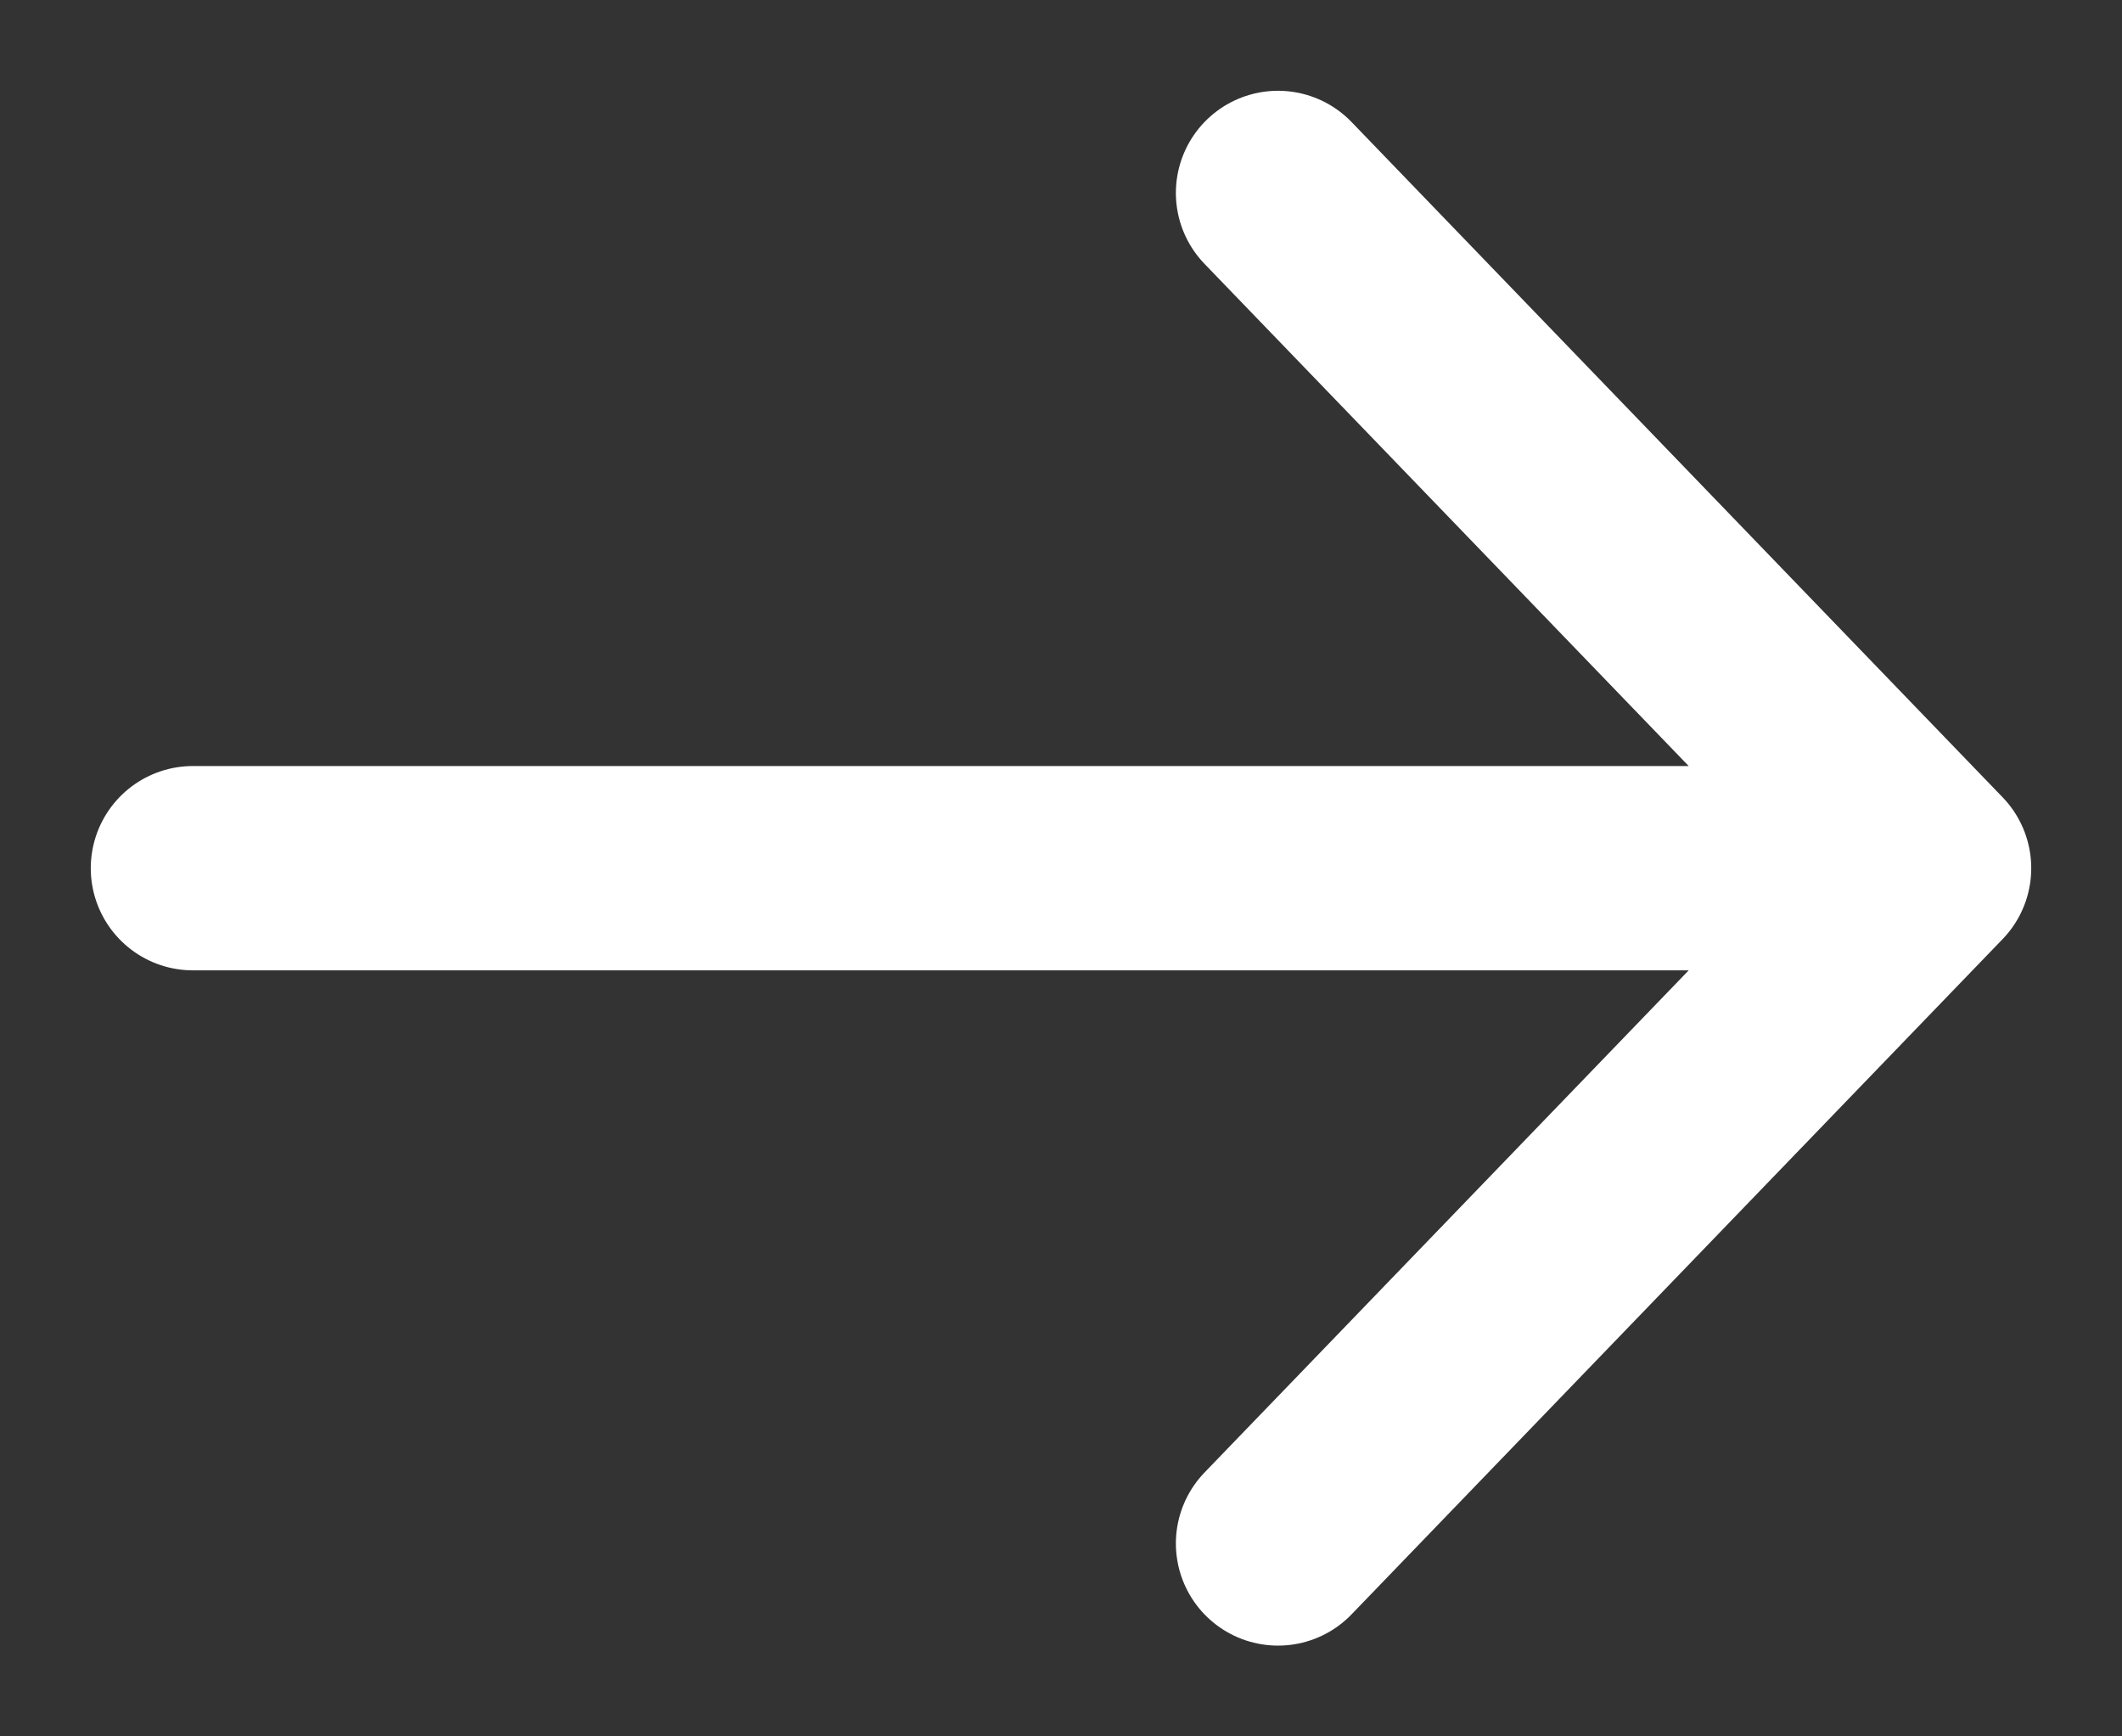 <svg width="22" height="18" viewBox="0 0 22 18" fill="none" xmlns="http://www.w3.org/2000/svg">
<rect x="0" y="0" width="22" height="18" fill="#333333" stroke="none"/>
<path d="M2 9H20M20 9L13.25 2M20 9L13.25 16" stroke="white" stroke-width="2.118" stroke-linecap="round" stroke-linejoin="round"/>
</svg>
